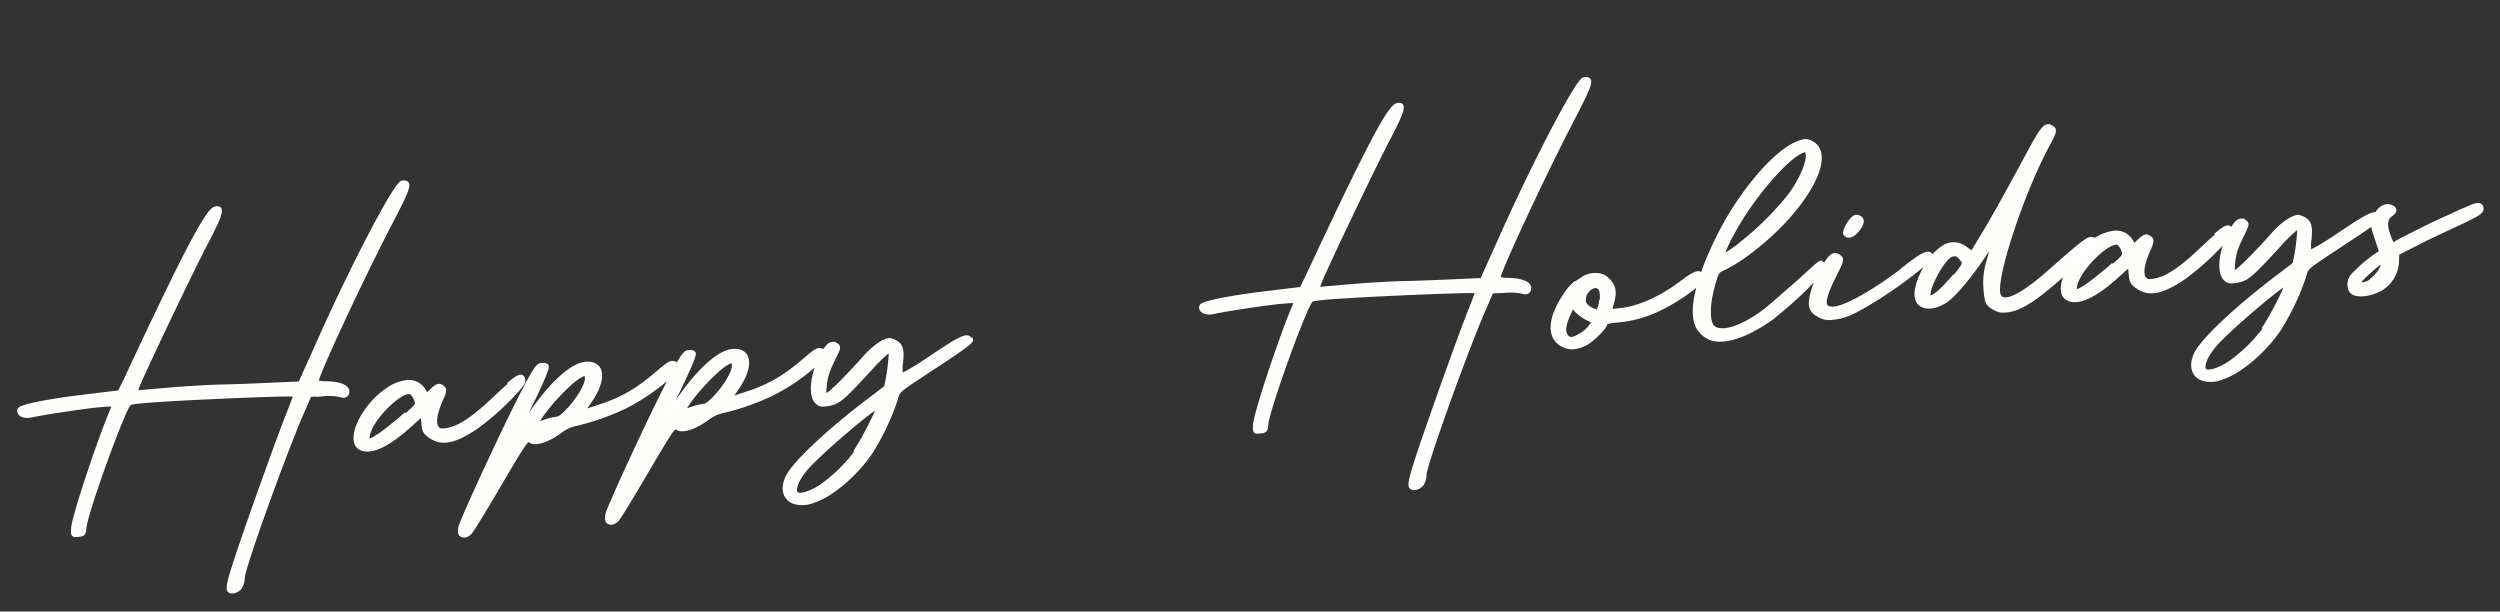 <svg xmlns="http://www.w3.org/2000/svg" width="628.841" height="153.817" viewBox="0 0 628.841 153.817"><rect x="0" y="0" width="628.841" height="153.817" fill="#333333" stroke="none"/><g transform="translate(-765.547 -13786.28)"><path d="M-238.185-43.416s-1.072,2.278-2.412,4.958c-3.35,6.7-11.39,24.254-15.276,33.1-3.082,7.1-3.752,9.112-3.216,9.648s1.876.268,2.68-.536a5.045,5.045,0,0,0,.938-2.412c.268-2.546,13.8-31.758,18.894-40.87l1.876-3.484,3.082.134a16.315,16.315,0,0,1,4.422.536c.938.4,1.34.4,1.742,0,1.072-1.474-.938-2.814-4.824-3.216a7.921,7.921,0,0,1-2.412-.536c-.536-.536,13.266-24.522,21.976-38.19,5.628-8.844,6.03-9.916,3.886-9.916-1.608,0-14.338,19.832-24.924,38.994l-5.092,9.112-6.164-.268c-3.35-.134-9.38-.4-13.4-.67s-10.586-.4-14.606-.4h-7.236l.4-1.072c.8-2.01,15.946-27.738,20.5-34.84s5.092-8.71,3.082-8.442-8.576,10.452-26,40.6l-2.01,3.35-7.906.268c-9.648.268-17.152,1.072-17.554,1.876-.536,1.072.938,2.01,2.814,1.742,3.082-.4,13.534-1.072,17.42-1.072,3.484,0,3.752.134,3.35.8-3.618,6.432-12.328,26.532-12.73,29.346C-297.145-13-297.145-13-295.8-13s1.474-.134,1.742-1.608c.67-3.886,12.194-28.676,13.936-30.15.4-.4,3.618-.4,12.6-.134,11.926.4,28.408,1.206,28.676,1.474Zm54.4,1.876c-1.072.67-2.412,1.742-4.154,3.082-6.164,4.958-9.916,6.968-13,7.236-1.608.134-2.01,0-2.546-.67-.8-1.206-.268-3.618,1.474-6.834,1.206-2.144,1.34-2.68.8-3.216-.8-.8-1.34-.67-2.814.536l-1.34,1.072-.67-1.34a4.348,4.348,0,0,0-4.154-2.412,10.615,10.615,0,0,0-5.092,1.608c-6.566,3.752-11.122,11.926-7.772,13.936,2.412,1.474,6.834-.134,13-4.824l3.216-2.412V-33.5c0,2.01.134,2.412,1.608,3.618,2.68,2.144,6.03,1.742,11.926-1.608a66.564,66.564,0,0,0,10.988-8.442c.938-.938,1.474-1.608,1.474-1.876,0-1.474-.67-1.608-3.216.134Zm-27.47,5.628c-1.742,1.34-4.422,3.082-5.9,4.02-3.484,2.01-4.288,2.144-3.886.4.938-3.886,8.308-10.184,11.256-10.05a1.024,1.024,0,0,1,.67.268,3.968,3.968,0,0,1,.938,1.742c.4,1.34.268,1.474-2.814,3.752Zm68.474-7.1c-.67-.268-1.474.134-3.886,1.876-6.7,4.824-10.72,6.3-16.75,7.638l-3.35.8,1.876-2.278c4.556-5.36,4.556-9.782,0-9.782-3.752,0-9.916,4.958-16.08,12.864a26.813,26.813,0,0,1-2.948,3.618,11.006,11.006,0,0,1,1.474-2.68c5.494-8.978,8.04-13.534,7.772-14.07-.134-.268-.536-.4-1.072-.4h-.4c-.938.134-2.144,1.742-6.7,9.112-5.226,8.442-15.276,26-16.75,29.212a3.492,3.492,0,0,0-.4,2.144c.4.8,1.474.8,2.412,0,.4-.268,3.886-4.958,7.772-10.452,8.308-11.658,8.576-11.926,9.38-11.256,1.206,1.072,4.556.268,8.174-2.01a9.606,9.606,0,0,1,3.618-1.206,62.144,62.144,0,0,0,12.6-3.216,51.7,51.7,0,0,0,11.926-6.7c1.206-.938,1.876-1.608,1.876-2.01,0-.268-.4-.67-.8-.938Zm-30.82,11.39a16.565,16.565,0,0,0-3.082.536l-2.01.536.536-.8c2.144-3.35,8.844-9.246,11.524-10.452,1.206-.536,1.608-.67,1.742.268.536,2.546-6.432,10.05-8.71,10.05Zm67.938-11.39c-.67-.268-1.474.134-3.886,1.876-6.7,4.824-10.72,6.3-16.75,7.638l-3.35.8,1.876-2.278c4.556-5.36,4.556-9.782,0-9.782-3.752,0-9.916,4.958-16.08,12.864a26.813,26.813,0,0,1-2.948,3.618,11.006,11.006,0,0,1,1.474-2.68c5.494-8.978,8.04-13.534,7.772-14.07-.134-.268-.536-.4-1.072-.4h-.4c-.938.134-2.144,1.742-6.7,9.112-5.226,8.442-15.276,26-16.75,29.212a3.492,3.492,0,0,0-.4,2.144c.4.8,1.474.8,2.412,0,.4-.268,3.886-4.958,7.772-10.452,8.308-11.658,8.576-11.926,9.38-11.256,1.206,1.072,4.556.268,8.174-2.01a9.606,9.606,0,0,1,3.618-1.206,62.144,62.144,0,0,0,12.6-3.216A51.7,51.7,0,0,0-107-39.8c1.206-.938,1.876-1.608,1.876-2.01,0-.268-.4-.67-.8-.938Zm-30.82,11.39a16.565,16.565,0,0,0-3.082.536l-2.01.536.536-.8c2.144-3.35,8.844-9.246,11.524-10.452,1.206-.536,1.608-.67,1.742.268.536,2.546-6.432,10.05-8.71,10.05ZM-68-42.344c-.4-1.474-2.278-.8-10.452,3.752-4.556,2.546-7.5,3.752-7.638,3.618a10.208,10.208,0,0,1,.268-3.082c.67-3.35.4-4.556-1.206-5.494-1.206-.67-1.34-.67-3.35.134a18.751,18.751,0,0,0-4.556,3.35c-4.69,4.422-9.514,8.442-10.184,8.442-.536,0-.67-.4-.4-1.876.4-2.546,1.072-4.154,2.948-7.236,1.474-2.412,1.608-2.68.938-3.216a1.216,1.216,0,0,0-.938-.4c-.8,0-1.608.8-2.68,2.412-2.948,4.288-4.154,9.916-2.546,11.792.67.8,1.072.938,2.948.8,2.546-.268,3.484-.938,10.854-7.638a42.871,42.871,0,0,1,5.36-4.422c.268,0,.4.536.4,1.072a51.072,51.072,0,0,1-1.876,8.04c-.134.134-2.278,1.474-4.824,3.082-10.854,6.834-19.966,14.07-21.842,17.286s-.938,6.03,2.144,6.7a7.627,7.627,0,0,0,4.154-.268c4.422-1.072,10.854-5.628,15.008-10.72a62.143,62.143,0,0,0,7.5-12.73c.938-2.546.268-1.876,12.328-8.442,5.762-3.082,8.04-4.556,7.906-4.958ZM-98.691-17.018a39.418,39.418,0,0,1-9.916,8.174c-3.082,1.608-5.9,2.144-6.432,1.072-.536-1.206.67-3.484,3.082-5.9,3.484-3.484,18.224-13.936,19.43-13.936.268.536-4.288,7.772-6.432,10.452Zm158.924-26.4s-1.072,2.278-2.412,4.958c-3.35,6.7-11.39,24.254-15.276,33.1-3.082,7.1-3.752,9.112-3.216,9.648s1.876.268,2.68-.536a5.045,5.045,0,0,0,.938-2.412c.268-2.546,13.8-31.758,18.894-40.87l1.876-3.484,3.082.134a16.315,16.315,0,0,1,4.422.536c.938.4,1.34.4,1.742,0,1.072-1.474-.938-2.814-4.824-3.216a7.921,7.921,0,0,1-2.412-.536c-.536-.536,13.266-24.522,21.976-38.19,5.628-8.844,6.03-9.916,3.886-9.916-1.608,0-14.338,19.832-24.924,38.994L61.573-46.1l-6.164-.268c-3.35-.134-9.38-.4-13.4-.67s-10.586-.4-14.606-.4H20.167l.4-1.072c.8-2.01,15.946-27.738,20.5-34.84s5.092-8.71,3.082-8.442-8.576,10.452-26,40.6l-2.01,3.35-7.906.268C-1.407-47.3-8.911-46.5-9.313-45.694c-.536,1.072.938,2.01,2.814,1.742,3.082-.4,13.534-1.072,17.42-1.072,3.484,0,3.752.134,3.35.8C10.653-37.788,1.943-17.688,1.541-14.874,1.273-13,1.273-13,2.613-13s1.474-.134,1.742-1.608c.67-3.886,12.194-28.676,13.936-30.15.4-.4,3.618-.4,12.6-.134,11.926.4,28.408,1.206,28.676,1.474Zm56.28.67c-.67-.8-2.01-.134-5.494,2.01-5.9,3.618-11.524,5.226-15.946,5.226H92.929l.67-1.876c1.206-3.082.938-4.69-1.206-6.7a4.663,4.663,0,0,0-2.814-.8,5.4,5.4,0,0,0-2.948.8,12.057,12.057,0,0,1-1.876.938,11.844,11.844,0,0,0-2.68,2.68c-4.288,5.226-5.092,9.916-2.01,12.194,1.742,1.206,3.216,1.34,5.628.536,1.742-.536,5.36-3.484,5.762-4.556.268-.536.8-.67,3.082-.67,5.494,0,10.854-1.34,17.822-5.36,3.752-2.144,4.824-3.484,4.288-4.154ZM87.837-32.16a8.286,8.286,0,0,1-2.68,2.01c-2.144,1.072-3.082,1.072-3.752-.134s-.268-2.948,1.206-5.494l1.072-1.876,1.072,1.474A12.276,12.276,0,0,0,87.569-33.9l1.206.67Zm3.082-5.9a5.346,5.346,0,0,1-.938,2.278c-.268.134-1.072-.134-1.876-.67-1.072-.8-1.474-1.34-1.474-2.278a3.731,3.731,0,0,1,2.814-3.35h.4q2.01.2,1.206,4.02ZM146.8-43.014c-.4,0-3.886,2.814-5.9,4.288-2.948,2.144-7.638,5.628-9.112,6.566-6.03,3.752-11.256,4.958-13.266,3.082-1.34-1.206-1.072-5.36.67-10.184,1.34-3.618,1.474-3.886,3.082-4.422a35.453,35.453,0,0,0,4.824-2.278c15.678-8.978,26.264-23.45,19.966-27.336a2.823,2.823,0,0,0-1.474-.536,9.968,9.968,0,0,0-2.01.4c-6.03,1.876-15.678,11.524-21.976,21.976-6.164,10.184-8.576,17.822-6.968,21.842a6.517,6.517,0,0,0,3.484,3.35c3.35,1.072,8.442-.134,14.606-3.618a98.634,98.634,0,0,0,13-9.916c1.206-1.206,2.01-2.01,2.01-2.278a1.15,1.15,0,0,0-.938-.8ZM125.759-52.93c4.958-7.5,13.8-16.348,18.224-18.224a4.367,4.367,0,0,1,1.34-.4c.268,0,.4.134.536.536.67,1.742-2.01,6.968-5.628,10.854a75.938,75.938,0,0,1-13,10.72,30.42,30.42,0,0,1-4.69,2.68c-.536,0,.938-2.814,3.216-6.3Zm31.356,2.144c1.34-1.608,1.206-2.68-.4-2.948-.938-.134-3.484,3.216-3.082,4.02C154.167-48.642,155.775-49.178,157.115-50.786ZM168.505-40.2c-8.71,5.628-16.348,8.978-19.3,8.978-3.216,0-2.948-2.278.8-8.308,2.01-3.216,2.278-3.886,1.742-4.422a1.852,1.852,0,0,0-1.206-.67c-.938,0-2.01,1.206-3.886,4.02-1.742,2.546-3.216,6.164-3.216,7.906a2.9,2.9,0,0,0,1.474,2.546,4.9,4.9,0,0,0,3.752,1.206c2.814,0,4.958-.67,10.586-3.484a109.433,109.433,0,0,0,12.73-7.5c1.608-1.206,2.68-2.01,2.68-2.278-.268-1.34-2.01-.8-6.3,2.01Zm46.766-2.814c-.8-.268-2.546.8-10.854,6.968-7.906,5.9-12.864,7.772-13.668,5.092-1.206-3.752,8.174-25.594,15.812-36.984,1.876-2.814,2.01-3.35.938-4.02a1.9,1.9,0,0,0-.8-.268c-.938,0-2.144,1.474-4.958,5.762-7.5,11.39-11.256,16.884-13.936,20.5l-2.814,3.886-1.608-1.34a4.668,4.668,0,0,0-6.03-.4c-3.35,1.876-7.236,7.906-7.236,11.256,0,3.082,3.484,3.886,7.37,1.742,2.278-1.34,6.7-5.762,10.72-10.854,2.68-3.35,2.68-3.35.67,2.01a18.386,18.386,0,0,0-1.34,6.968c0,3.082.134,3.484,1.206,4.422a7.075,7.075,0,0,0,2.144,1.206c4.154.67,8.576-1.608,19.028-9.648,5.494-4.288,6.566-5.628,4.958-6.164Zm-35.51,6.566c-3.484,3.484-6.164,5.226-6.566,4.288-.67-1.474,3.886-8.71,6.164-9.782a4.142,4.142,0,0,1,1.072-.268c.67,0,1.206.4,1.876,1.474s.67,1.206-2.412,4.422ZM247.3-41.54c-1.072.67-2.412,1.742-4.154,3.082-6.164,4.958-9.916,6.968-13,7.236-1.608.134-2.01,0-2.546-.67-.8-1.206-.268-3.618,1.474-6.834,1.206-2.144,1.34-2.68.8-3.216-.8-.8-1.34-.67-2.814.536l-1.34,1.072-.67-1.34a4.348,4.348,0,0,0-4.154-2.412,10.615,10.615,0,0,0-5.092,1.608c-6.566,3.752-11.122,11.926-7.772,13.936,2.412,1.474,6.834-.134,13-4.824l3.216-2.412V-33.5c0,2.01.134,2.412,1.608,3.618,2.68,2.144,6.03,1.742,11.926-1.608a66.564,66.564,0,0,0,10.988-8.442c.938-.938,1.474-1.608,1.474-1.876,0-1.474-.67-1.608-3.216.134Zm-27.47,5.628c-1.742,1.34-4.422,3.082-5.9,4.02-3.484,2.01-4.288,2.144-3.886.4.938-3.886,8.308-10.184,11.256-10.05a1.024,1.024,0,0,1,.67.268,3.968,3.968,0,0,1,.938,1.742c.4,1.34.268,1.474-2.814,3.752Zm67.8-6.432c-.4-1.474-2.278-.8-10.452,3.752-4.556,2.546-7.5,3.752-7.638,3.618a10.208,10.208,0,0,1,.268-3.082c.67-3.35.4-4.556-1.206-5.494-1.206-.67-1.34-.67-3.35.134a18.75,18.75,0,0,0-4.556,3.35c-4.69,4.422-9.514,8.442-10.184,8.442-.536,0-.67-.4-.4-1.876.4-2.546,1.072-4.154,2.948-7.236,1.474-2.412,1.608-2.68.938-3.216a1.216,1.216,0,0,0-.938-.4c-.8,0-1.608.8-2.68,2.412-2.948,4.288-4.154,9.916-2.546,11.792.67.8,1.072.938,2.948.8,2.546-.268,3.484-.938,10.854-7.638A42.87,42.87,0,0,1,267-41.406c.268,0,.4.536.4,1.072a51.075,51.075,0,0,1-1.876,8.04c-.134.134-2.278,1.474-4.824,3.082-10.854,6.834-19.966,14.07-21.842,17.286s-.938,6.03,2.144,6.7a7.627,7.627,0,0,0,4.154-.268c4.422-1.072,10.854-5.628,15.008-10.72a62.143,62.143,0,0,0,7.5-12.73c.938-2.546.268-1.876,12.328-8.442,5.762-3.082,8.04-4.556,7.906-4.958ZM256.945-17.018a39.418,39.418,0,0,1-9.916,8.174c-3.082,1.608-5.9,2.144-6.432,1.072-.536-1.206.67-3.484,3.082-5.9C247.163-17.152,261.9-27.6,263.109-27.6c.268.536-4.288,7.772-6.432,10.452Zm51.992-25.058c-2.01.8-6.164,2.144-9.916,3.618s-7.1,2.814-7.5,3.082c-.938.67-1.206.268-1.876-2.278s-.268-4.154,1.206-4.958c1.206-.67,1.206-1.474-.134-2.01a1.7,1.7,0,0,0-.8-.134c-1.206,0-2.546,1.072-3.35,2.814-.67,1.474-.67,2.01.134,5.092l.8,3.484-1.072.536a37.889,37.889,0,0,0-6.7,4.824c-1.206,1.34-1.206,3.618,0,4.288,1.34.8,4.02.67,6.432-.268a8.355,8.355,0,0,0,5.092-6.566l.268-2.144,7.638-3.082c4.288-1.608,8.844-3.216,10.854-4.02,2.814-1.072,3.618-1.608,3.618-2.278,0-1.34-1.072-1.34-4.824.134Zm-23.986,15.41a5.872,5.872,0,0,1-2.68.938c-1.072,0-1.206-.134-.8-.8.536-.8,5.226-4.288,5.762-4.288,1.206,0-.4,2.68-2.412,4.02Z" transform="translate(1081 13908) rotate(-5)" fill="#fffefa" stroke="#fff" stroke-width="1"/></g></svg>
